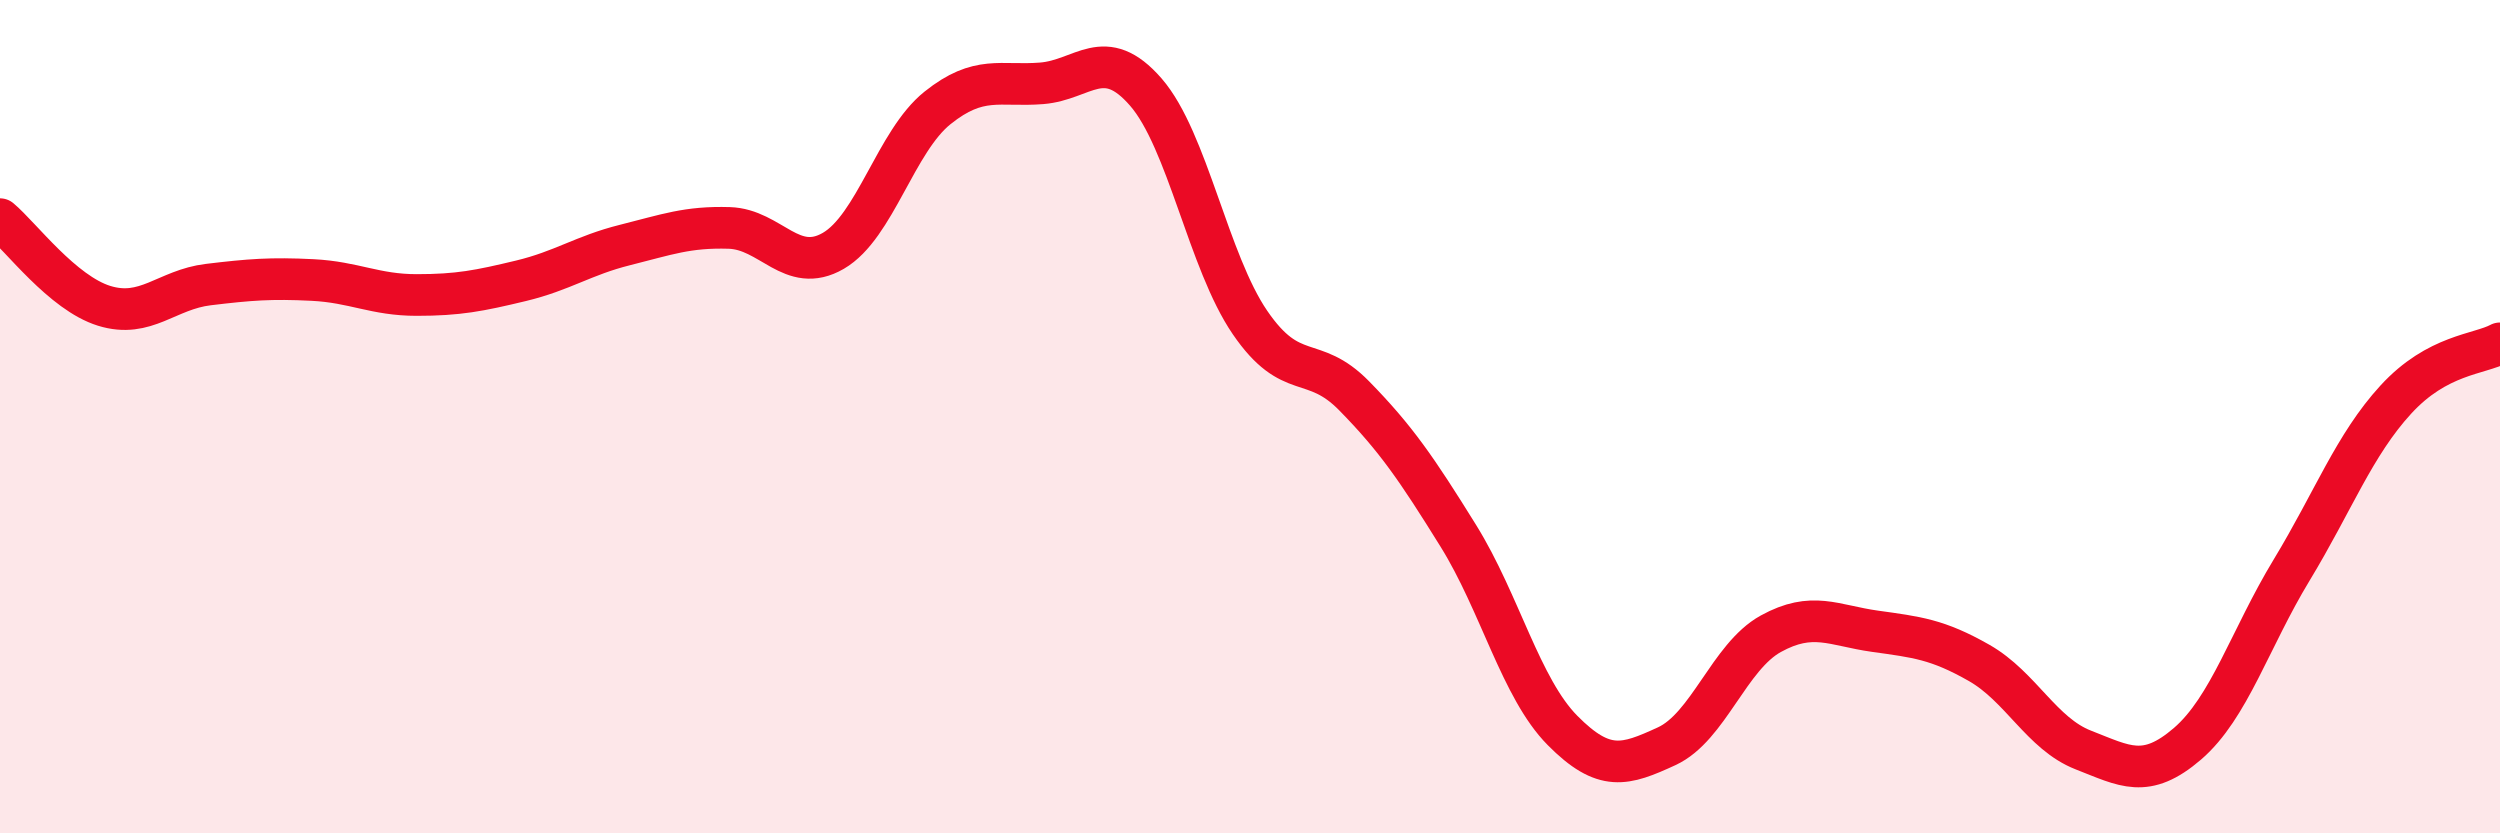 
    <svg width="60" height="20" viewBox="0 0 60 20" xmlns="http://www.w3.org/2000/svg">
      <path
        d="M 0,5.26 C 0.5,5.68 1.5,7.03 2.5,7.34 C 3.5,7.65 4,6.95 5,6.83 C 6,6.71 6.5,6.67 7.5,6.72 C 8.5,6.77 9,7.08 10,7.08 C 11,7.08 11.5,6.98 12.5,6.74 C 13.5,6.5 14,6.13 15,5.88 C 16,5.63 16.5,5.44 17.5,5.47 C 18.5,5.5 19,6.6 20,6.02 C 21,5.44 21.5,3.39 22.5,2.59 C 23.5,1.79 24,2.08 25,2 C 26,1.92 26.5,1.06 27.5,2.21 C 28.5,3.36 29,6.28 30,7.74 C 31,9.2 31.5,8.48 32.5,9.5 C 33.5,10.52 34,11.25 35,12.86 C 36,14.47 36.5,16.52 37.5,17.53 C 38.5,18.54 39,18.37 40,17.91 C 41,17.45 41.5,15.76 42.5,15.21 C 43.5,14.66 44,15.01 45,15.15 C 46,15.29 46.5,15.34 47.5,15.91 C 48.5,16.48 49,17.61 50,18 C 51,18.39 51.5,18.71 52.5,17.85 C 53.5,16.99 54,15.33 55,13.68 C 56,12.03 56.5,10.68 57.5,9.59 C 58.5,8.5 59.5,8.51 60,8.24L60 20L0 20Z"
        fill="#EB0A25"
        opacity="0.1"
        stroke-linecap="round"
        stroke-linejoin="round"
      />
      <path
        d="M 0,5.26 C 0.5,5.68 1.5,7.03 2.5,7.34 C 3.5,7.65 4,6.95 5,6.83 C 6,6.71 6.5,6.67 7.5,6.72 C 8.5,6.77 9,7.08 10,7.08 C 11,7.08 11.5,6.98 12.5,6.74 C 13.5,6.5 14,6.13 15,5.88 C 16,5.63 16.5,5.44 17.5,5.47 C 18.5,5.5 19,6.6 20,6.02 C 21,5.44 21.5,3.39 22.5,2.59 C 23.5,1.79 24,2.08 25,2 C 26,1.92 26.5,1.06 27.5,2.21 C 28.5,3.36 29,6.28 30,7.74 C 31,9.2 31.5,8.48 32.5,9.5 C 33.5,10.52 34,11.25 35,12.86 C 36,14.47 36.5,16.52 37.5,17.53 C 38.5,18.54 39,18.37 40,17.91 C 41,17.45 41.5,15.76 42.5,15.21 C 43.5,14.66 44,15.01 45,15.15 C 46,15.29 46.5,15.34 47.5,15.91 C 48.5,16.48 49,17.61 50,18 C 51,18.39 51.5,18.71 52.5,17.85 C 53.5,16.99 54,15.33 55,13.68 C 56,12.03 56.5,10.68 57.5,9.59 C 58.5,8.5 59.5,8.51 60,8.24"
        stroke="#EB0A25"
        stroke-width="1"
        fill="none"
        stroke-linecap="round"
        stroke-linejoin="round"
      />
    </svg>
  